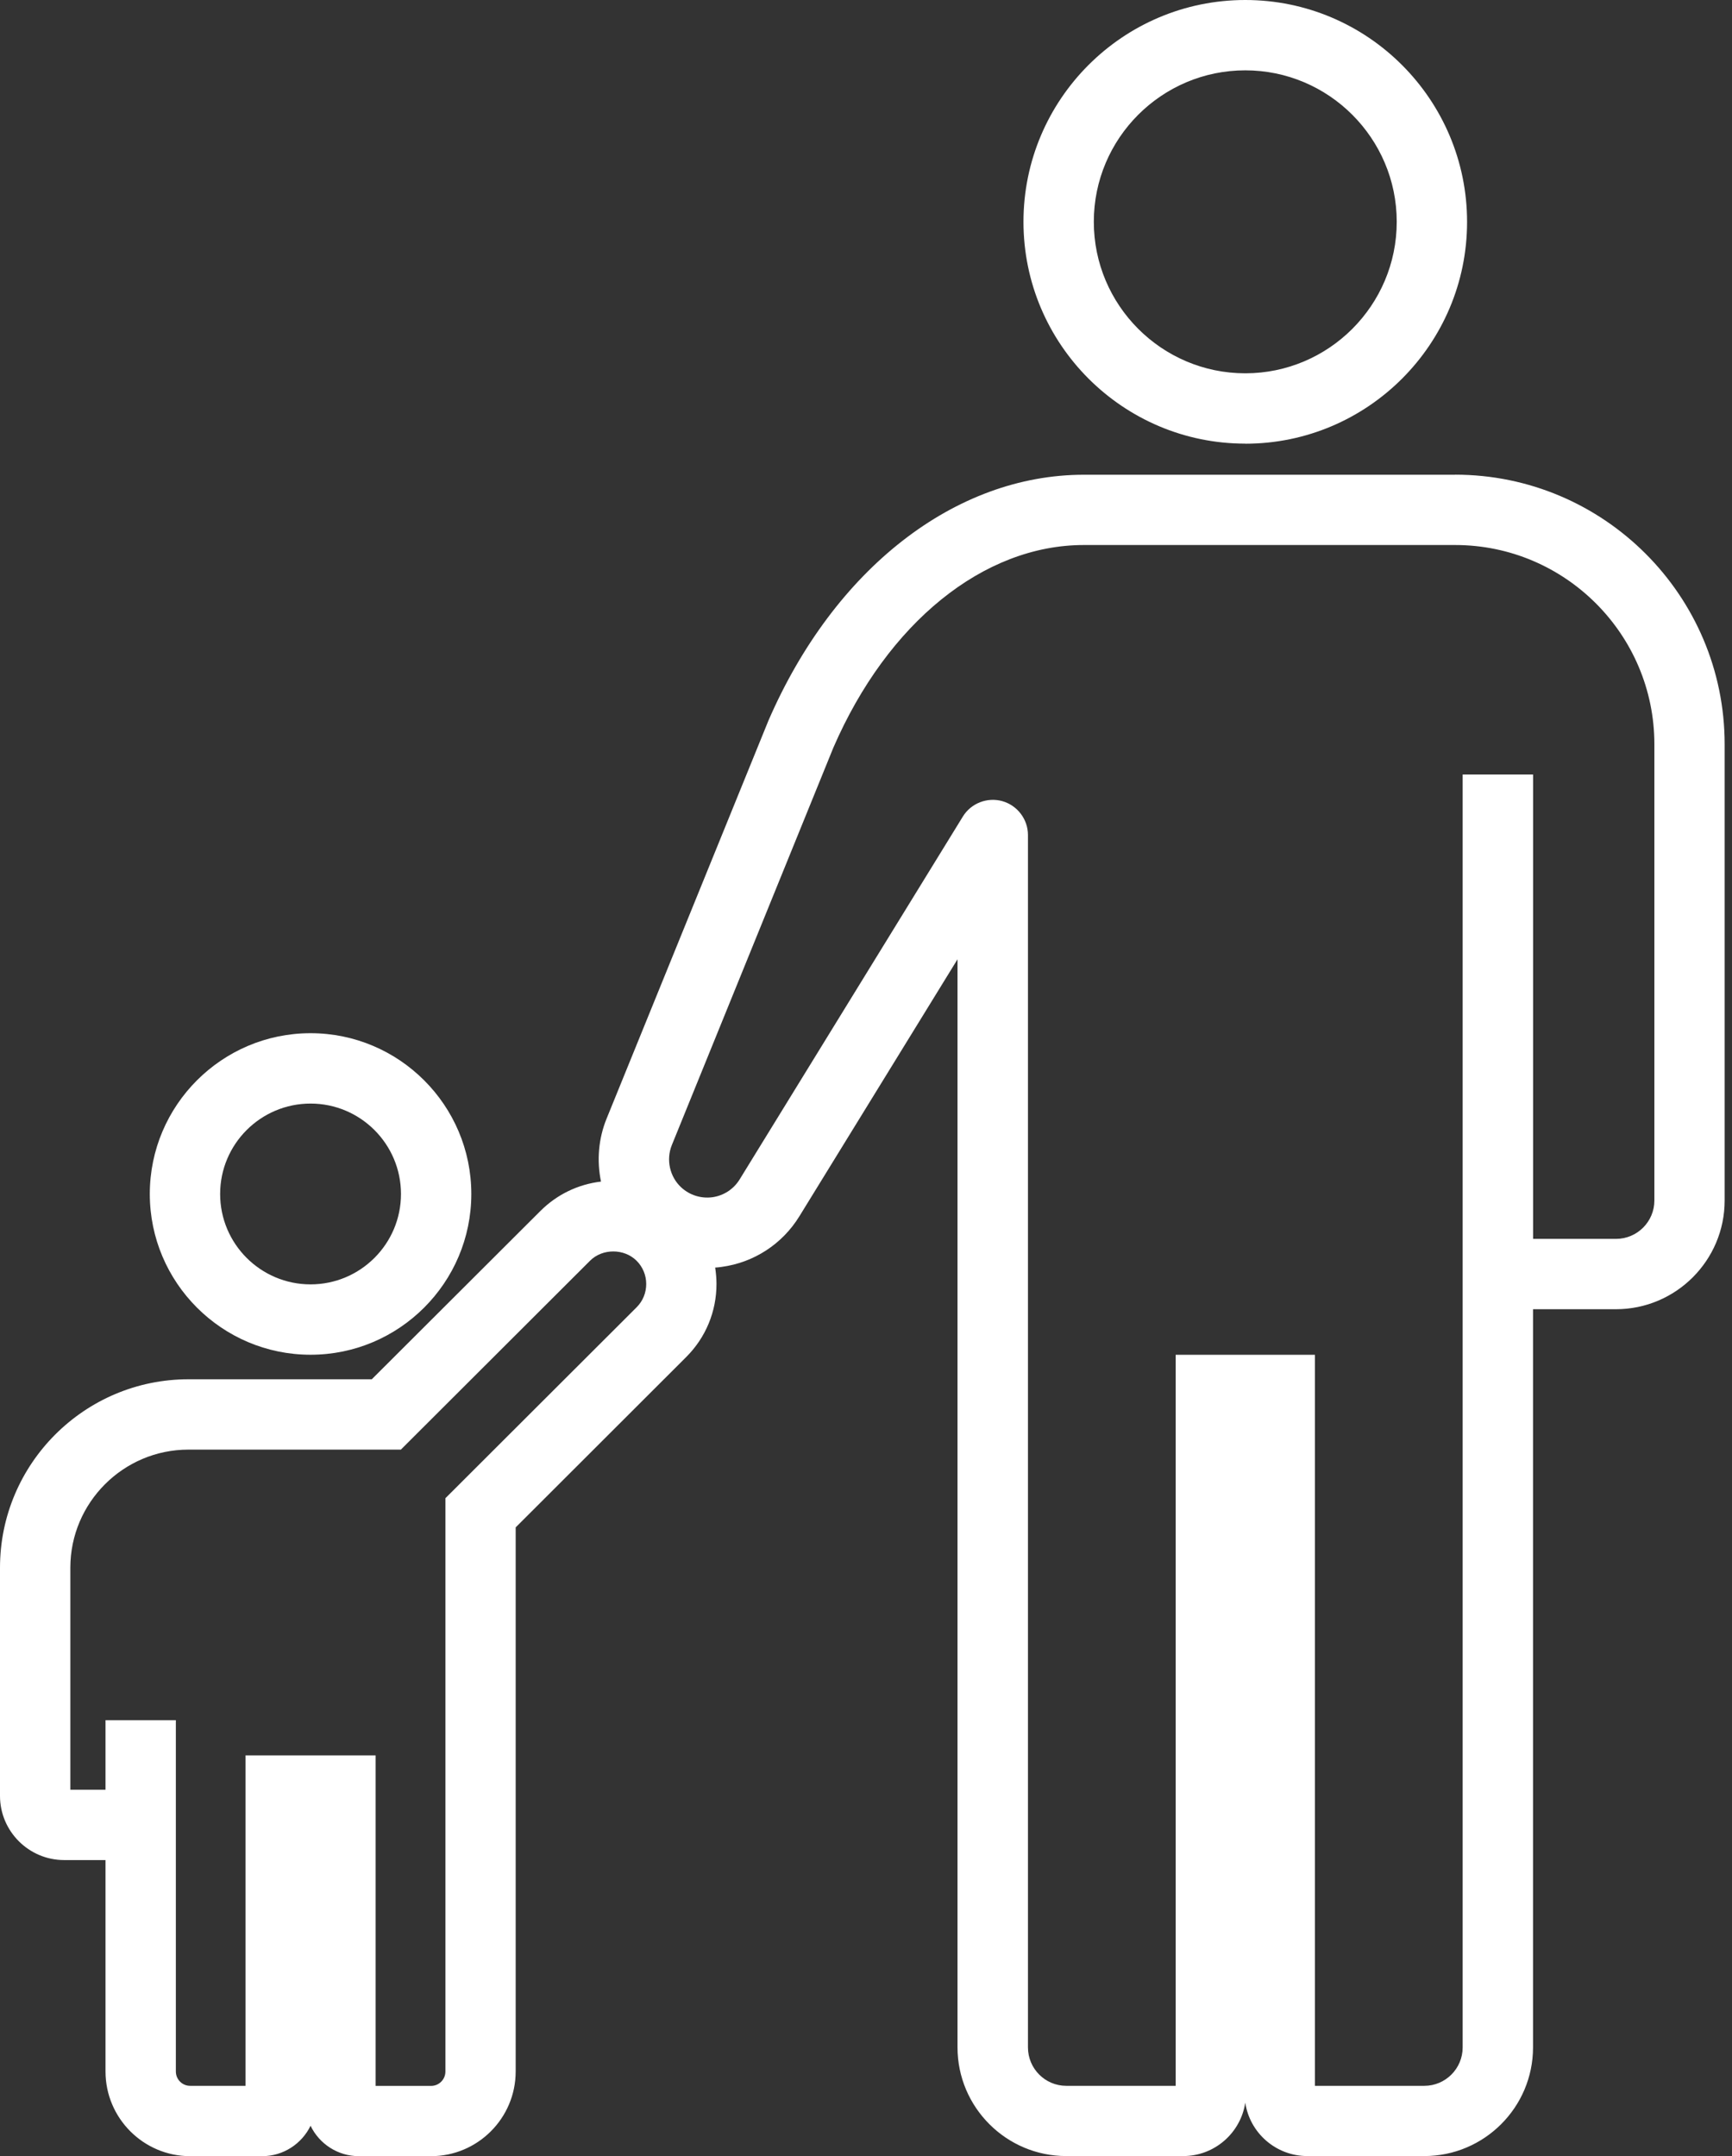 <svg width="49" height="61" viewBox="0 0 49 61" fill="none" xmlns="http://www.w3.org/2000/svg">
<rect x="0" y="0" width="49" height="61" fill="#333333" stroke="none"/>
<path d="M8.786 38.327C11.293 38.327 13.334 36.286 13.334 33.779C13.334 31.271 11.293 29.23 8.786 29.23C6.278 29.23 4.238 31.271 4.238 33.779C4.238 36.286 6.278 38.327 8.786 38.327ZM6.228 33.779C6.228 32.367 7.374 31.221 8.786 31.221C10.197 31.221 11.344 32.367 11.344 33.779C11.344 35.19 10.197 36.336 8.786 36.336C7.374 36.336 6.228 35.19 6.228 33.779Z" fill="white"/>
<path d="M35.23 12.553C38.69 12.553 41.505 9.738 41.505 6.278C41.505 2.818 38.693 0 35.23 0C31.767 0 28.955 2.815 28.955 6.275C28.955 9.736 31.77 12.551 35.23 12.551V12.553ZM30.945 6.275C30.945 3.911 32.868 1.99 35.23 1.99C37.592 1.99 39.515 3.914 39.515 6.275C39.515 8.637 37.592 10.561 35.23 10.561C32.868 10.561 30.945 8.637 30.945 6.275Z" fill="white"/>
<path d="M41.168 13.431H30.663C27.02 13.431 23.602 16.093 21.74 20.386L17.16 31.65C16.932 32.212 16.879 32.831 17.003 33.428C16.353 33.505 15.754 33.794 15.287 34.261L10.518 39.021H5.331C2.391 39.021 0 41.412 0 44.352V50.808C0 51.808 0.815 52.623 1.815 52.623H2.985V58.604C2.985 59.925 4.06 61 5.379 61H7.416C8.019 61 8.539 60.647 8.786 60.14C9.032 60.649 9.552 61 10.155 61H12.193C13.514 61 14.589 59.925 14.589 58.604V43.211L19.415 38.39C19.967 37.838 20.27 37.105 20.27 36.325C20.27 36.171 20.256 36.015 20.233 35.861C20.296 35.858 20.357 35.85 20.416 35.842C21.331 35.718 22.132 35.195 22.615 34.41L27.089 27.139V57.922C27.089 59.617 28.469 60.997 30.164 60.997H33.473C34.362 60.997 35.1 60.342 35.23 59.487C35.357 60.342 36.097 60.997 36.986 60.997H40.295C41.991 60.997 43.371 59.617 43.371 57.922V37.039H45.716C47.412 37.039 48.792 35.659 48.792 33.964V21.055C48.792 16.849 45.371 13.429 41.166 13.429L41.168 13.431ZM6.947 49.659V59.01H5.379C5.156 59.01 4.975 58.829 4.975 58.604V48.666H2.985V50.633H1.99V44.352C1.99 42.511 3.489 41.011 5.331 41.011H11.341L16.693 35.667C17.043 35.317 17.656 35.317 18.009 35.667C18.184 35.842 18.282 36.076 18.282 36.325C18.282 36.575 18.187 36.808 18.012 36.983L12.601 42.386V58.606C12.601 58.829 12.421 59.012 12.195 59.012H10.627V49.661H6.949L6.947 49.659ZM41.38 21.914V57.924C41.38 58.524 40.892 59.01 40.295 59.01H37.201V38.329H33.261V59.01H30.167C29.567 59.01 29.082 58.521 29.082 57.924V23.623C29.082 23.18 28.785 22.787 28.357 22.665C27.93 22.546 27.471 22.724 27.24 23.101L20.925 33.367C20.755 33.643 20.474 33.826 20.153 33.871C19.829 33.913 19.511 33.812 19.272 33.592C18.946 33.29 18.84 32.809 19.007 32.395L23.576 21.153C25.11 17.616 27.827 15.419 30.663 15.419H41.168C44.275 15.419 46.804 17.948 46.804 21.055V33.964C46.804 34.563 46.316 35.049 45.719 35.049H43.373V21.912H41.383L41.38 21.914Z" fill="white"/>
</svg>
